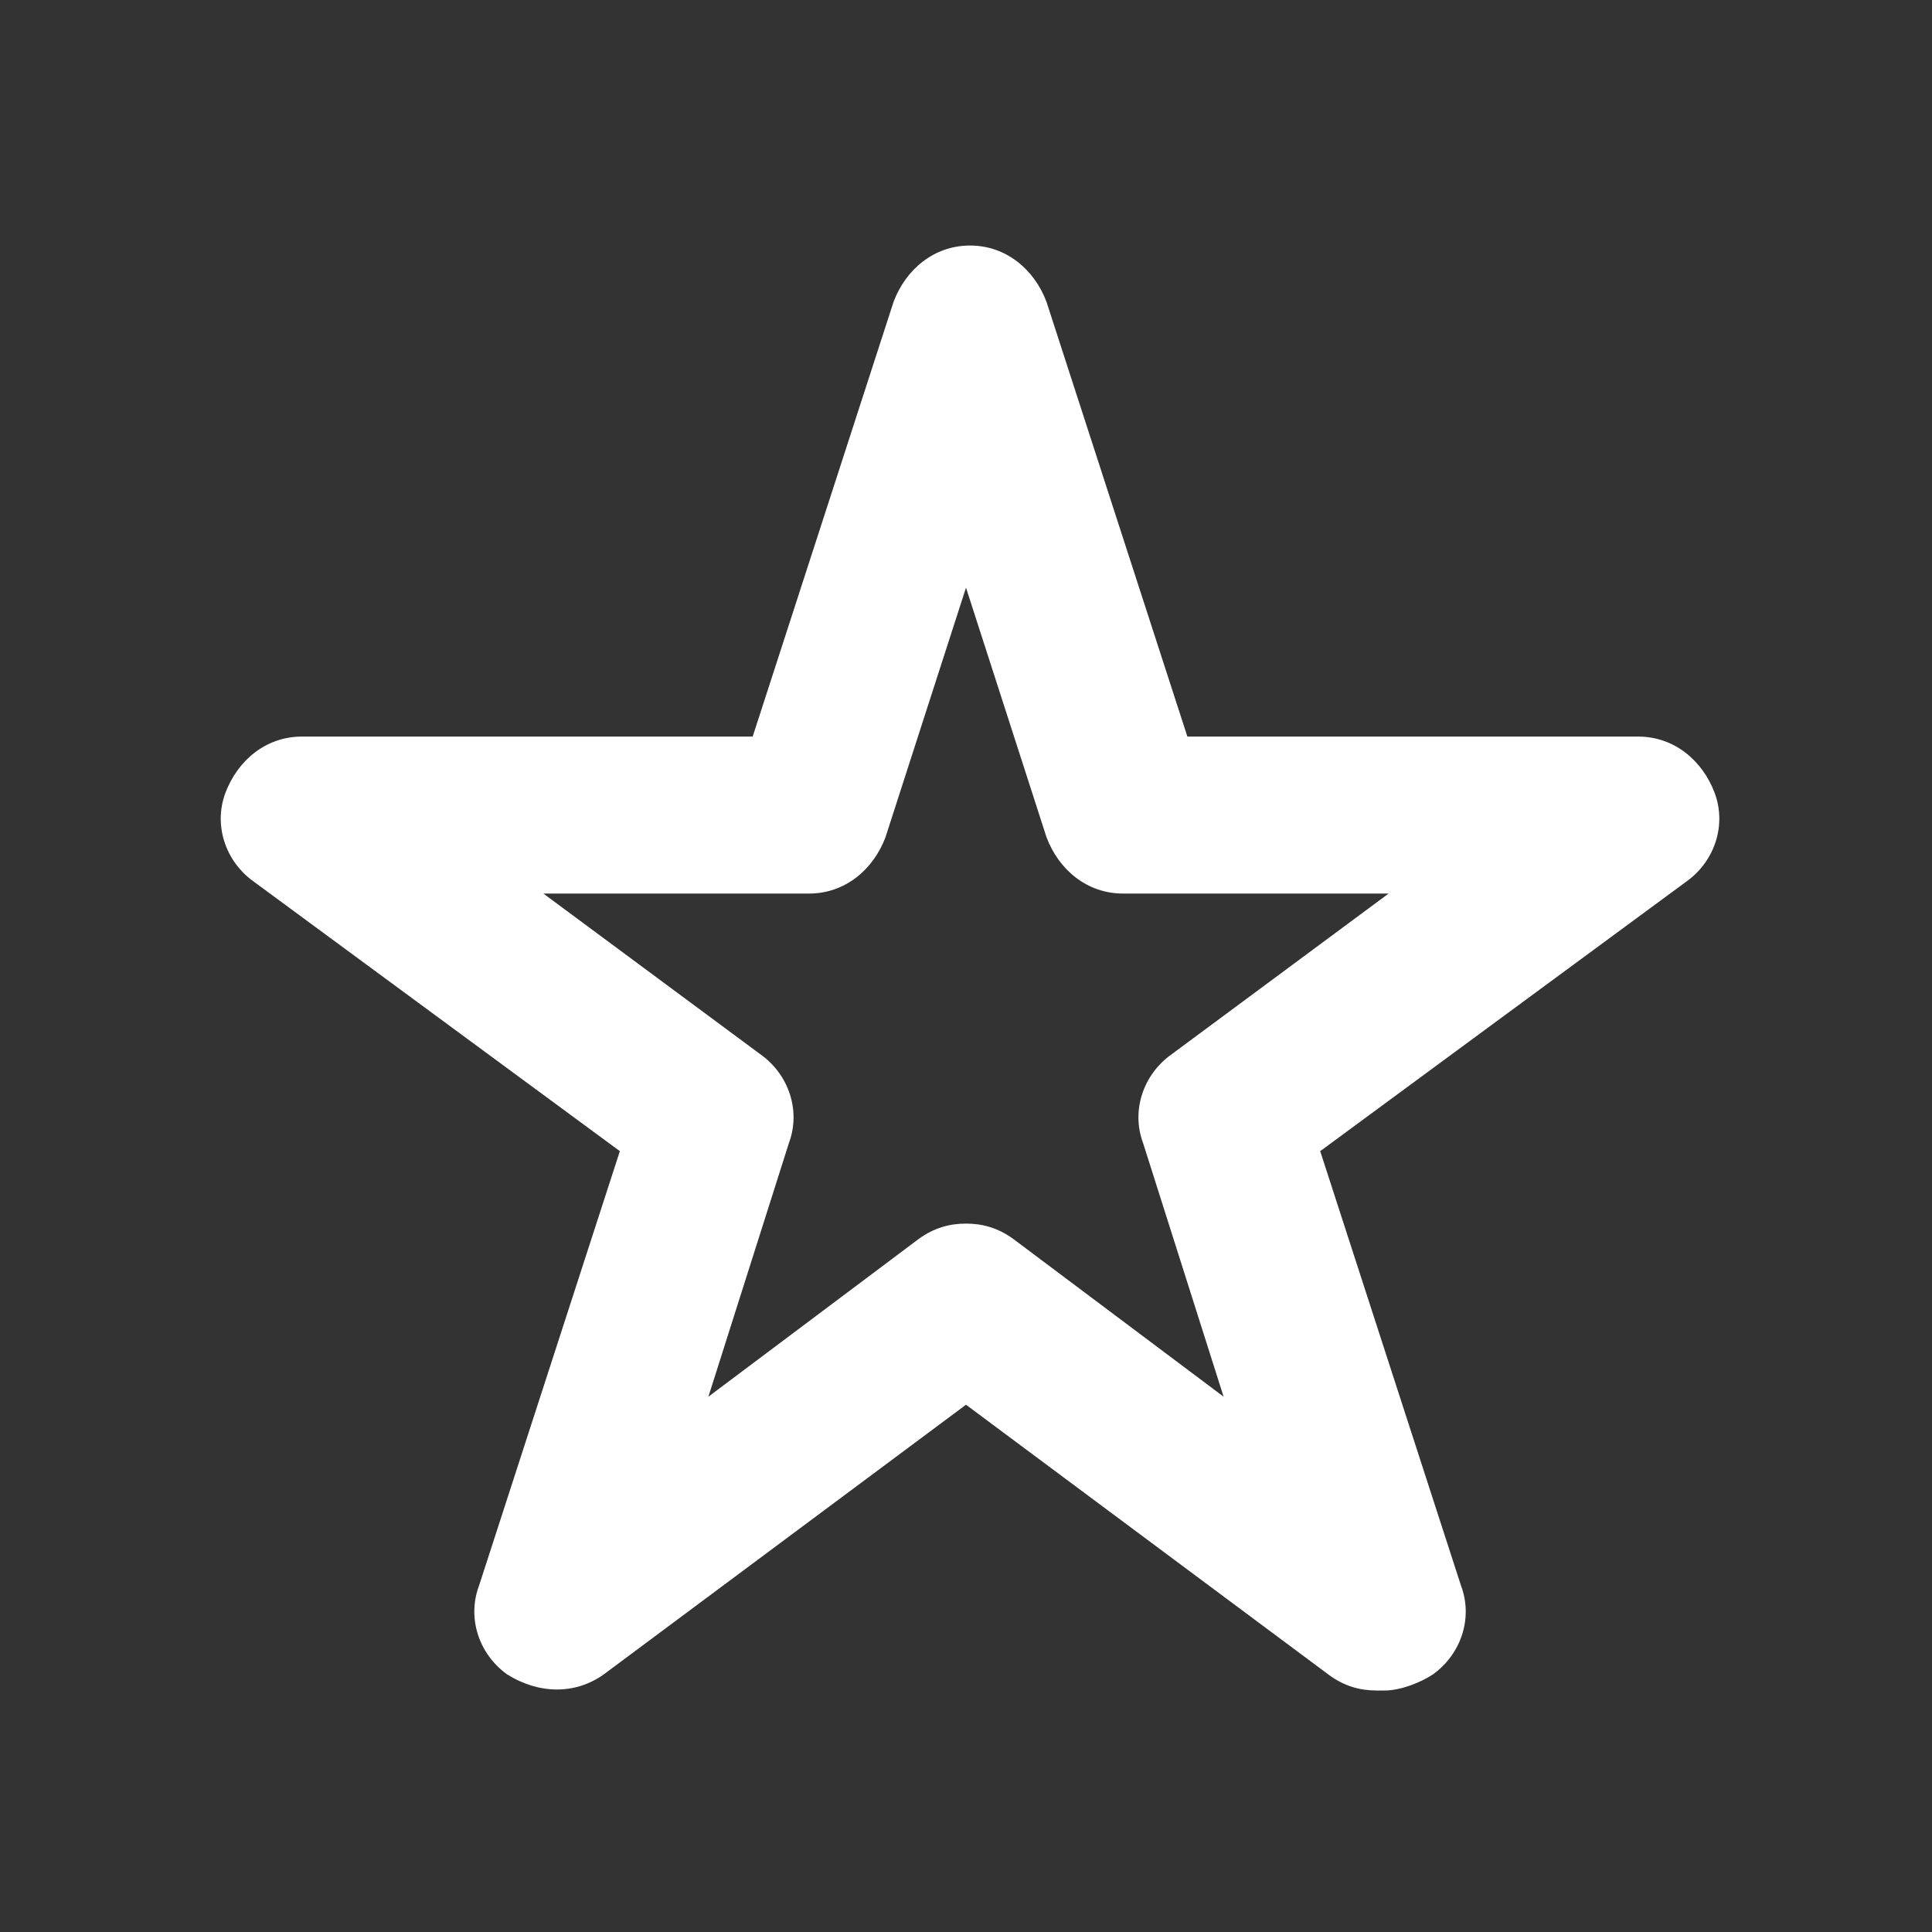 <svg xmlns="http://www.w3.org/2000/svg" width="48" height="48"><rect width="100%" height="100%" fill="#333333" stroke="none"/><path fill="none" d="M0 0h48v48H0z"/><path fill="#fff" d="M34.2 42c-.4 0-.8-.1-1.2-.4l-9-6.7-9 6.7c-.7.5-1.6.5-2.4 0-.7-.5-1-1.4-.7-2.2l3.5-10.8-9.1-6.7c-.7-.5-1-1.4-.7-2.2s1-1.4 1.9-1.4h11.2l3.5-10.8c.3-.8 1-1.4 1.9-1.4s1.6.6 1.9 1.4l3.5 10.8h11.2c.9 0 1.6.6 1.9 1.4s0 1.7-.7 2.2l-9.1 6.7 3.5 10.8c.3.8 0 1.7-.7 2.2-.3.2-.8.4-1.2.4ZM24 30.4c.4 0 .8.1 1.2.4l5.2 3.9-2-6.3c-.3-.8 0-1.7.7-2.2l5.4-4h-6.6c-.9 0-1.6-.6-1.9-1.4l-2-6.2-2 6.2c-.3.8-1 1.4-1.9 1.4h-6.6l5.4 4c.7.5 1 1.4.7 2.2l-2 6.3 5.2-3.9c.4-.3.8-.4 1.2-.4"/></svg>
